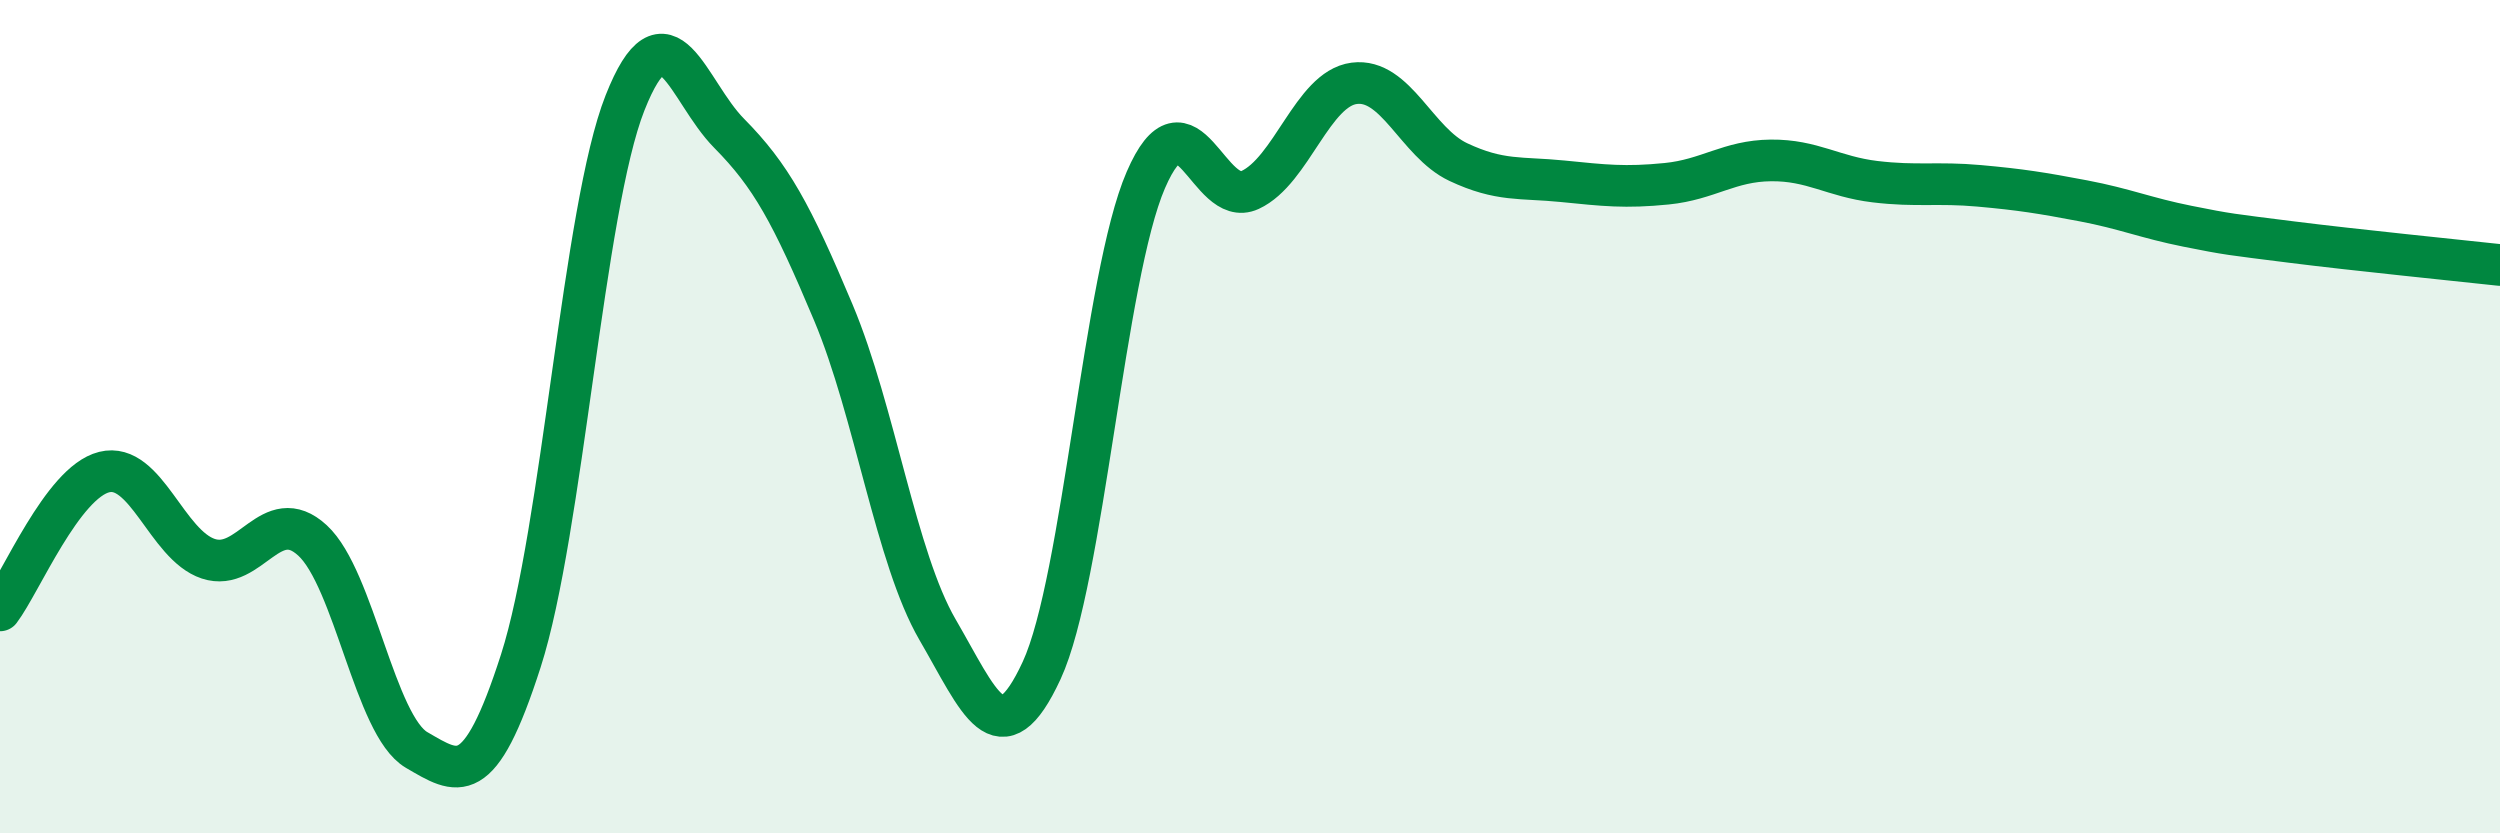 
    <svg width="60" height="20" viewBox="0 0 60 20" xmlns="http://www.w3.org/2000/svg">
      <path
        d="M 0,14.65 C 0.5,13.99 1.5,11.58 2.5,11.33 C 3.5,11.08 4,13.08 5,13.41 C 6,13.74 6.5,12.05 7.5,12.97 C 8.5,13.89 9,17.42 10,18 C 11,18.58 11.5,18.97 12.5,15.86 C 13.5,12.75 14,5 15,2.47 C 16,-0.06 16.5,2.19 17.5,3.2 C 18.5,4.21 19,5.12 20,7.5 C 21,9.88 21.5,13.39 22.5,15.11 C 23.5,16.83 24,18.25 25,16.09 C 26,13.93 26.5,6.63 27.5,4.32 C 28.5,2.01 29,5.02 30,4.56 C 31,4.1 31.5,2.13 32.5,2 C 33.5,1.87 34,3.42 35,3.89 C 36,4.36 36.5,4.25 37.5,4.35 C 38.5,4.45 39,4.51 40,4.41 C 41,4.31 41.5,3.86 42.5,3.85 C 43.5,3.84 44,4.24 45,4.36 C 46,4.48 46.5,4.37 47.5,4.46 C 48.5,4.55 49,4.63 50,4.82 C 51,5.01 51.5,5.23 52.5,5.43 C 53.5,5.63 53.5,5.62 55,5.81 C 56.5,6 59,6.25 60,6.36L60 20L0 20Z"
        fill="#008740"
        opacity="0.1"
        stroke-linecap="round"
        stroke-linejoin="round"
      />
      <path
        d="M 0,14.65 C 0.5,13.99 1.5,11.58 2.5,11.33 C 3.5,11.08 4,13.08 5,13.41 C 6,13.74 6.5,12.05 7.5,12.97 C 8.5,13.89 9,17.42 10,18 C 11,18.58 11.5,18.97 12.5,15.86 C 13.5,12.75 14,5 15,2.47 C 16,-0.06 16.5,2.19 17.5,3.2 C 18.5,4.21 19,5.12 20,7.5 C 21,9.88 21.5,13.39 22.5,15.11 C 23.5,16.83 24,18.25 25,16.09 C 26,13.93 26.5,6.63 27.5,4.32 C 28.5,2.01 29,5.02 30,4.56 C 31,4.1 31.5,2.13 32.5,2 C 33.5,1.87 34,3.42 35,3.89 C 36,4.36 36.5,4.25 37.5,4.35 C 38.5,4.45 39,4.51 40,4.41 C 41,4.31 41.5,3.86 42.5,3.85 C 43.5,3.84 44,4.24 45,4.36 C 46,4.48 46.5,4.37 47.5,4.46 C 48.5,4.55 49,4.63 50,4.82 C 51,5.01 51.5,5.23 52.5,5.43 C 53.5,5.63 53.5,5.62 55,5.81 C 56.5,6 59,6.25 60,6.36"
        stroke="#008740"
        stroke-width="1"
        fill="none"
        stroke-linecap="round"
        stroke-linejoin="round"
      />
    </svg>
  